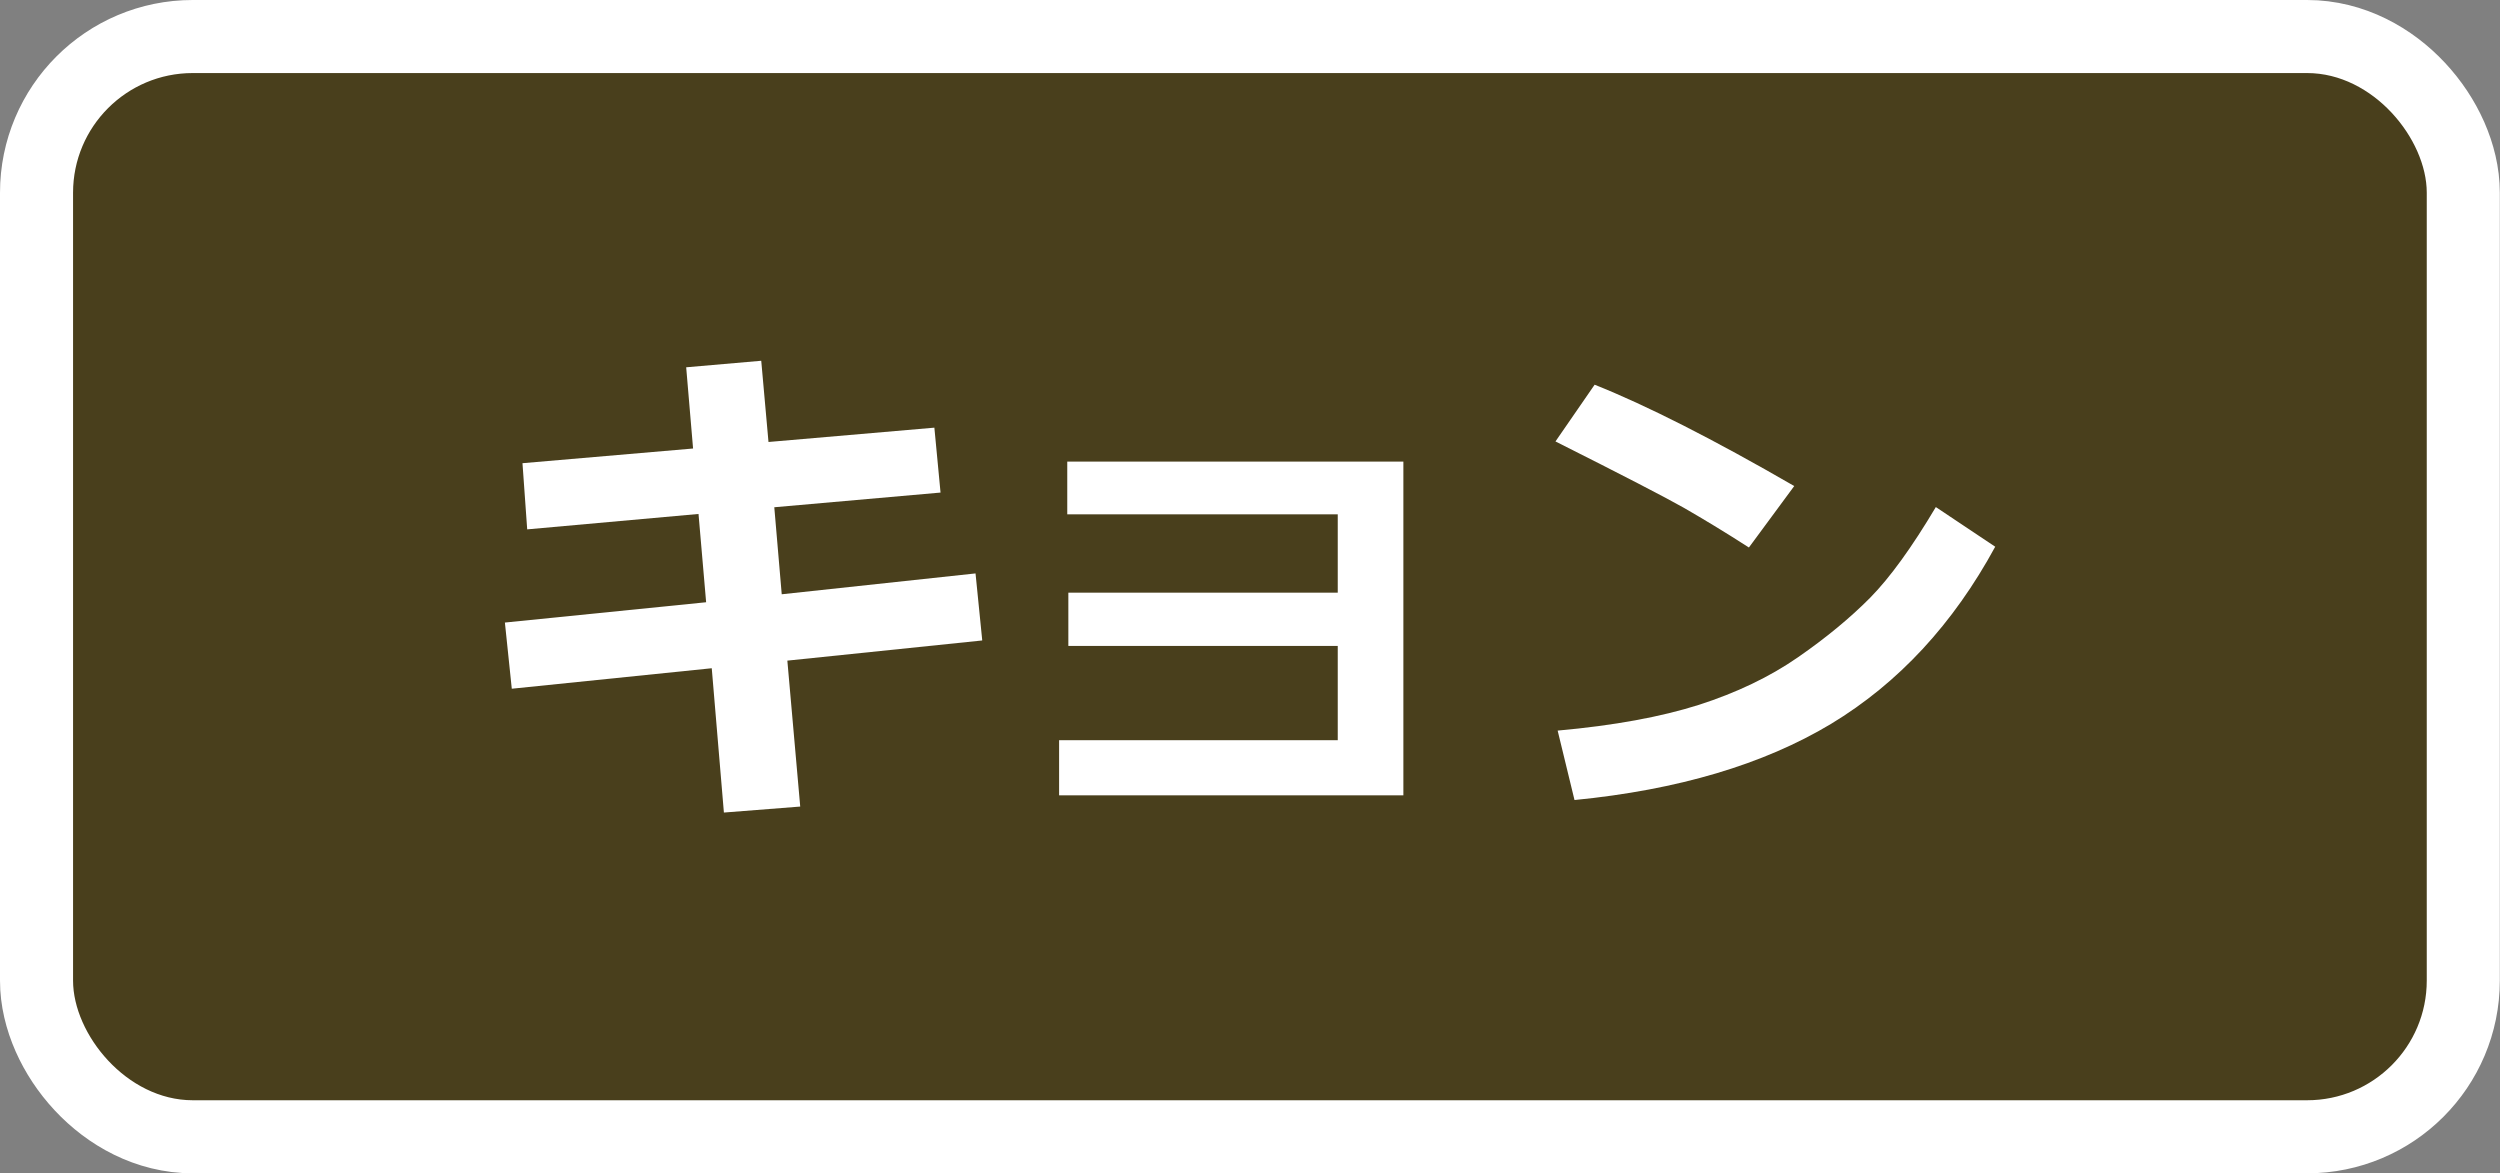 <?xml version="1.0" encoding="UTF-8"?>
<svg id="_レイヤー_2" data-name="レイヤー 2" xmlns="http://www.w3.org/2000/svg" viewBox="0 0 137.9 64.72">
  <rect x="0" y="0" width="137.9" height="64.72" fill="#808080" stroke="none"/>
  <defs>
    <style>
      .cls-1 {
        fill: #fff;
      }

      .cls-2 {
        fill: #493f1c;
      }

      .cls-3 {
        fill: none;
        stroke: #fff;
        stroke-miterlimit: 10;
        stroke-width: 8.06px;
      }
    </style>
  </defs>
  <g id="_レイヤー_2-2" data-name="レイヤー 2">
    <g id="_タグ" data-name="タグ">
      <g>
        <g>
          <rect class="cls-3" x="4.03" y="4.03" width="129.83" height="56.66" rx="6.6" ry="6.6"/>
          <rect class="cls-2" x="4.03" y="4.03" width="129.83" height="56.66" rx="6.6" ry="6.6"/>
        </g>
        <g>
          <path class="cls-1" d="m54.16,35.33l-10.73,1.11.71,8.05-4.21.33-.67-7.96-11.03,1.13-.38-3.65,11.1-1.12-.42-4.87-9.45.85-.26-3.65,9.41-.81-.38-4.48,4.14-.36.4,4.48,9.15-.79.34,3.58-9.17.81.41,4.8,10.69-1.15.37,3.69Z"/>
          <path class="cls-1" d="m77.41,43.87h-18.99v-3.04h15.37v-5.2h-14.86v-2.94h14.86v-4.32h-14.92v-2.91h18.54v18.4Z"/>
          <path class="cls-1" d="m98.97,26.81l-2.5,3.39c-1.35-.87-2.55-1.59-3.59-2.19-1.04-.59-3.4-1.81-7.08-3.66l2.16-3.13c2.86,1.14,6.53,3,11.01,5.59Zm11.09,3.34c-2.32,4.27-5.34,7.53-9.06,9.78-3.73,2.24-8.45,3.64-14.15,4.2l-.93-3.83c3.12-.28,5.71-.76,7.79-1.42,2.08-.67,3.9-1.54,5.46-2.62,1.56-1.08,2.89-2.18,3.99-3.29,1.1-1.12,2.3-2.78,3.62-5l3.28,2.19Z"/>
        </g>
      </g>
    </g>
  </g>
</svg>